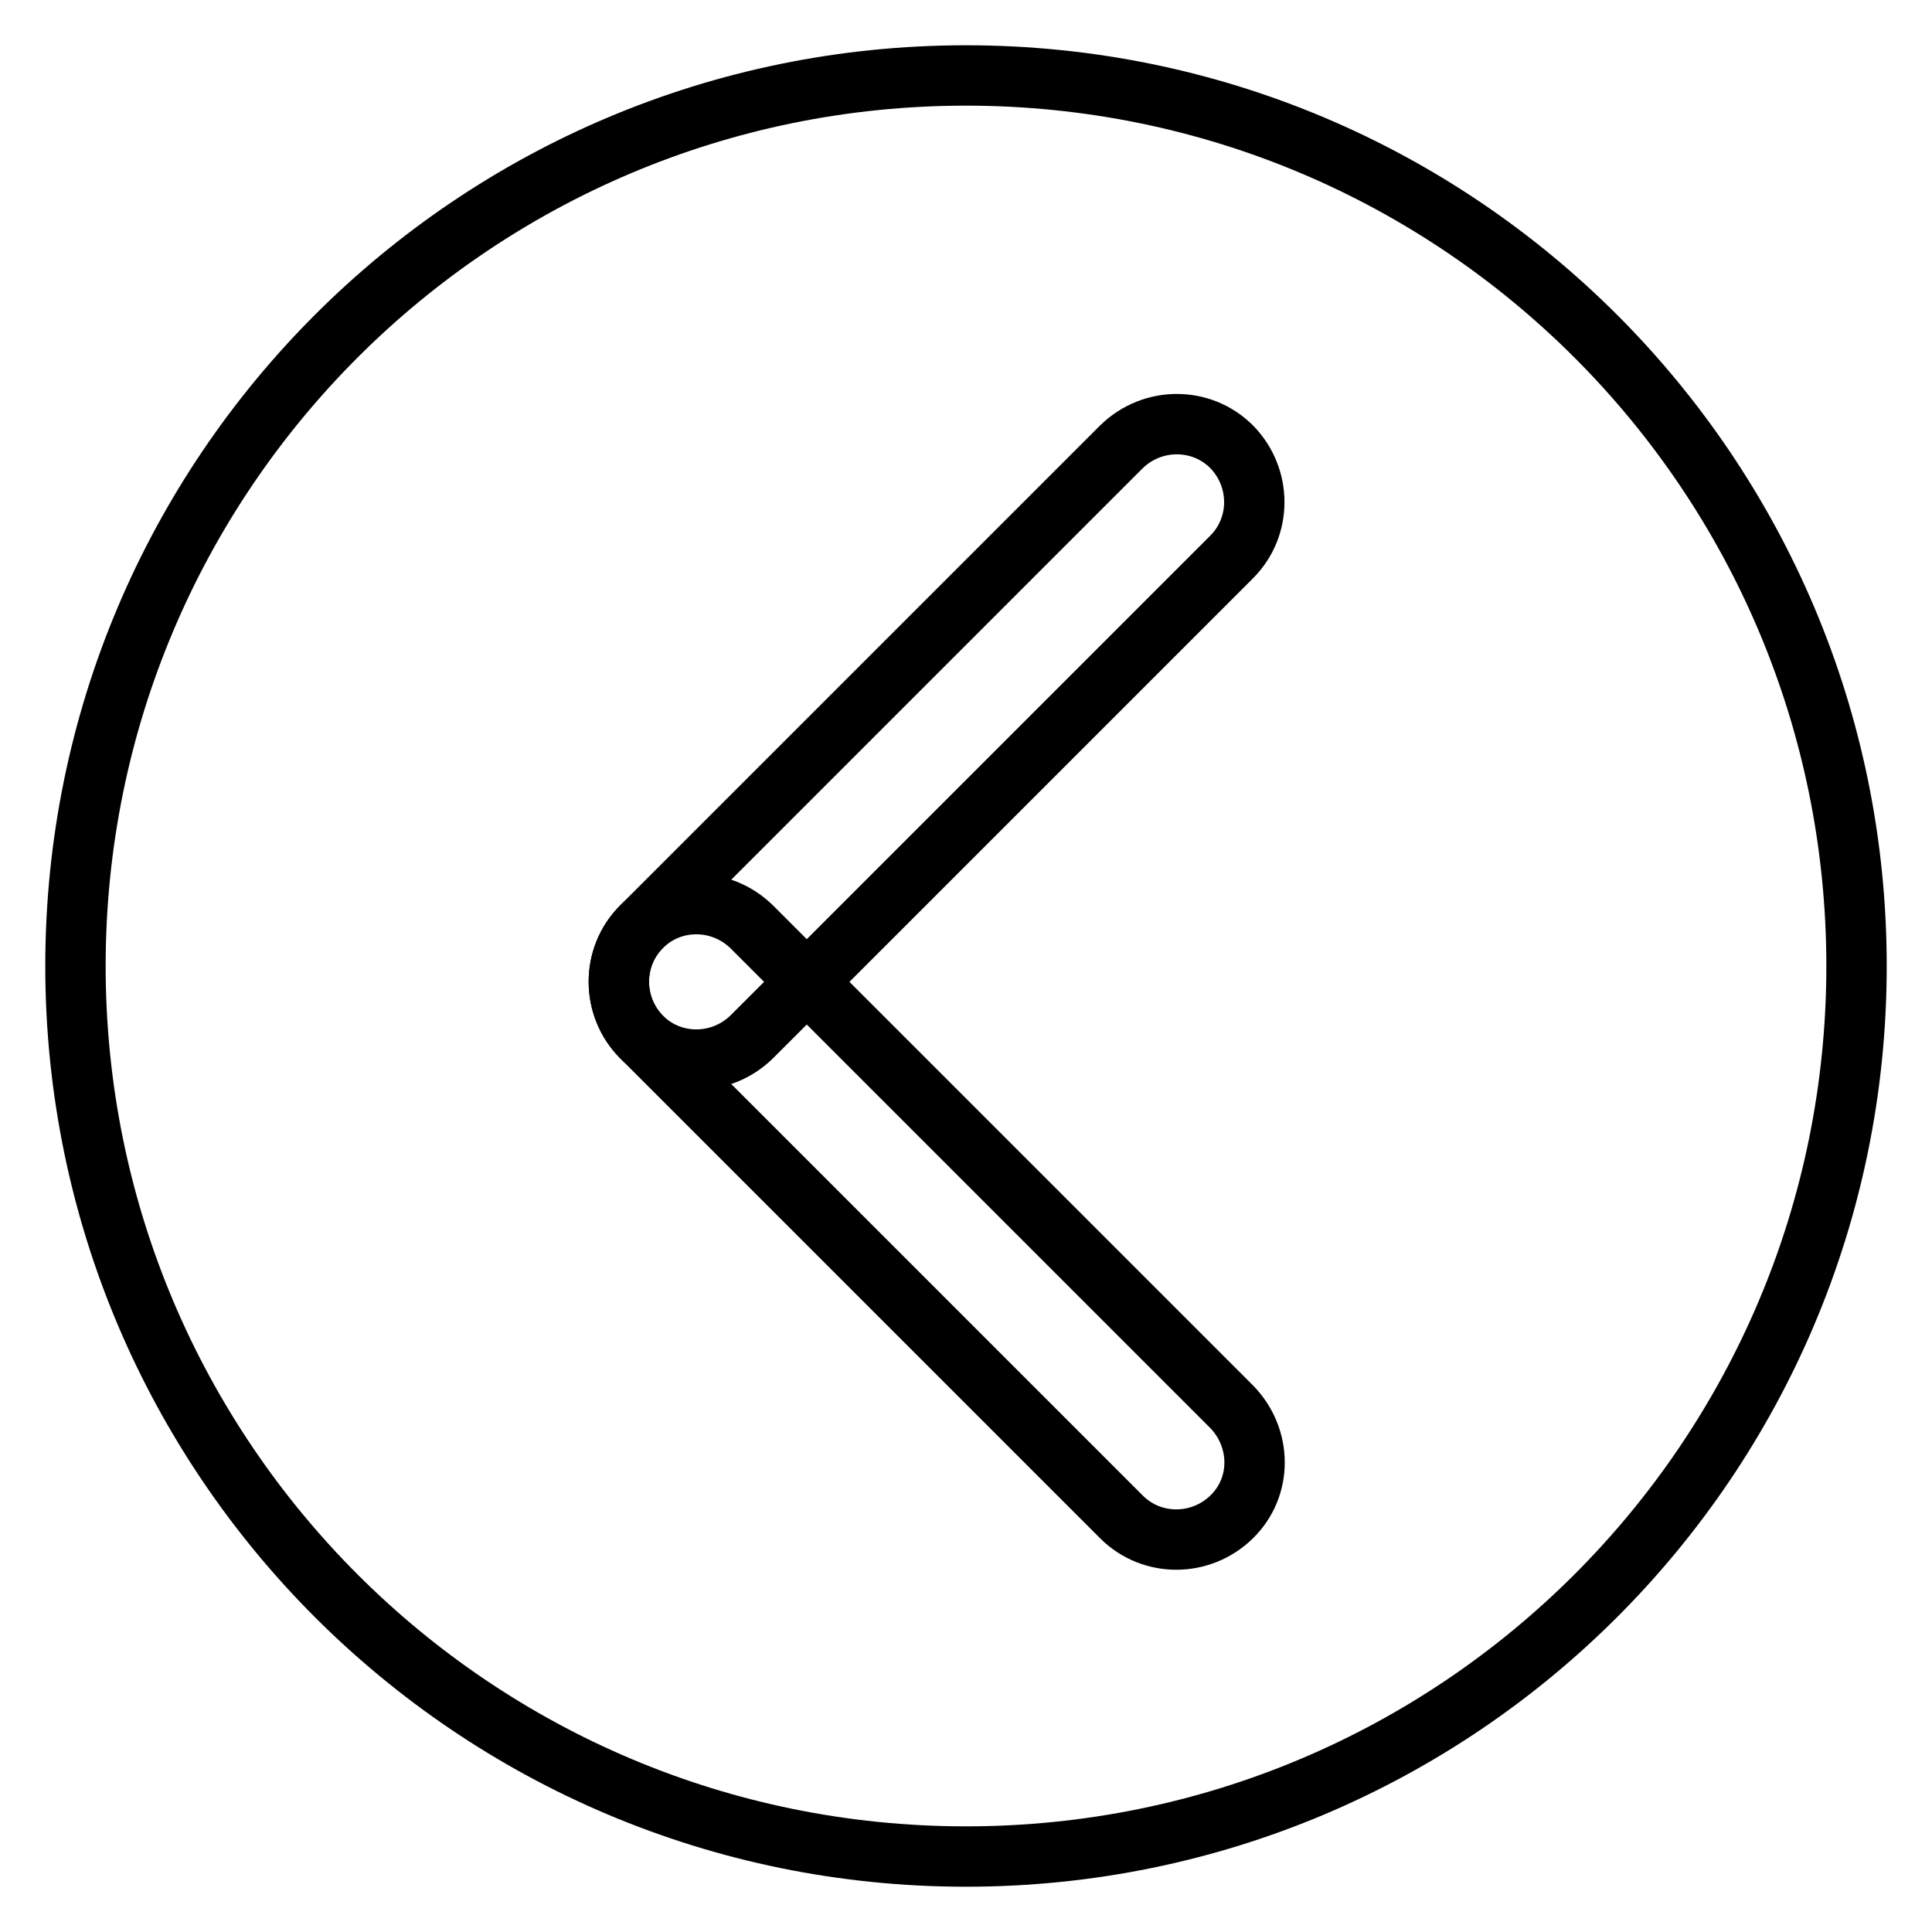 <?xml version="1.0" encoding="utf-8"?>
<!-- Svg Vector Icons : http://www.onlinewebfonts.com/icon -->
<!DOCTYPE svg PUBLIC "-//W3C//DTD SVG 1.1//EN" "http://www.w3.org/Graphics/SVG/1.1/DTD/svg11.dtd">
<svg version="1.1" xmlns="http://www.w3.org/2000/svg" xmlns:xlink="http://www.w3.org/1999/xlink" x="0px" y="0px" viewBox="0 0 256 256" enable-background="new 0 0 256 256" xml:space="preserve">
<g> <path stroke-width="8" fill-opacity="0" stroke="#000000"  d="M10,128c0,65.2,52.8,118,118,118c65.2,0,118-52.8,118-118c0-65.2-52.8-118-118-118C62.8,10,10,62.8,10,128z "/> <path stroke-width="8" fill-opacity="0" stroke="#000000"  d="M85,122.8c-4,4-4,10.5,0,14.6l63.6,63.6c4,4,10.5,4,14.6,0s4-10.5,0-14.6l-63.6-63.6 C95.5,118.8,89,118.8,85,122.8z"/> <path stroke-width="8" fill-opacity="0" stroke="#000000"  d="M85,137.4c4,4,10.5,4,14.6,0l63.6-63.6c4-4,4-10.5,0-14.6c-4-4-10.5-4-14.6,0L85,122.8 C81,126.8,81,133.4,85,137.4z"/></g>
</svg>